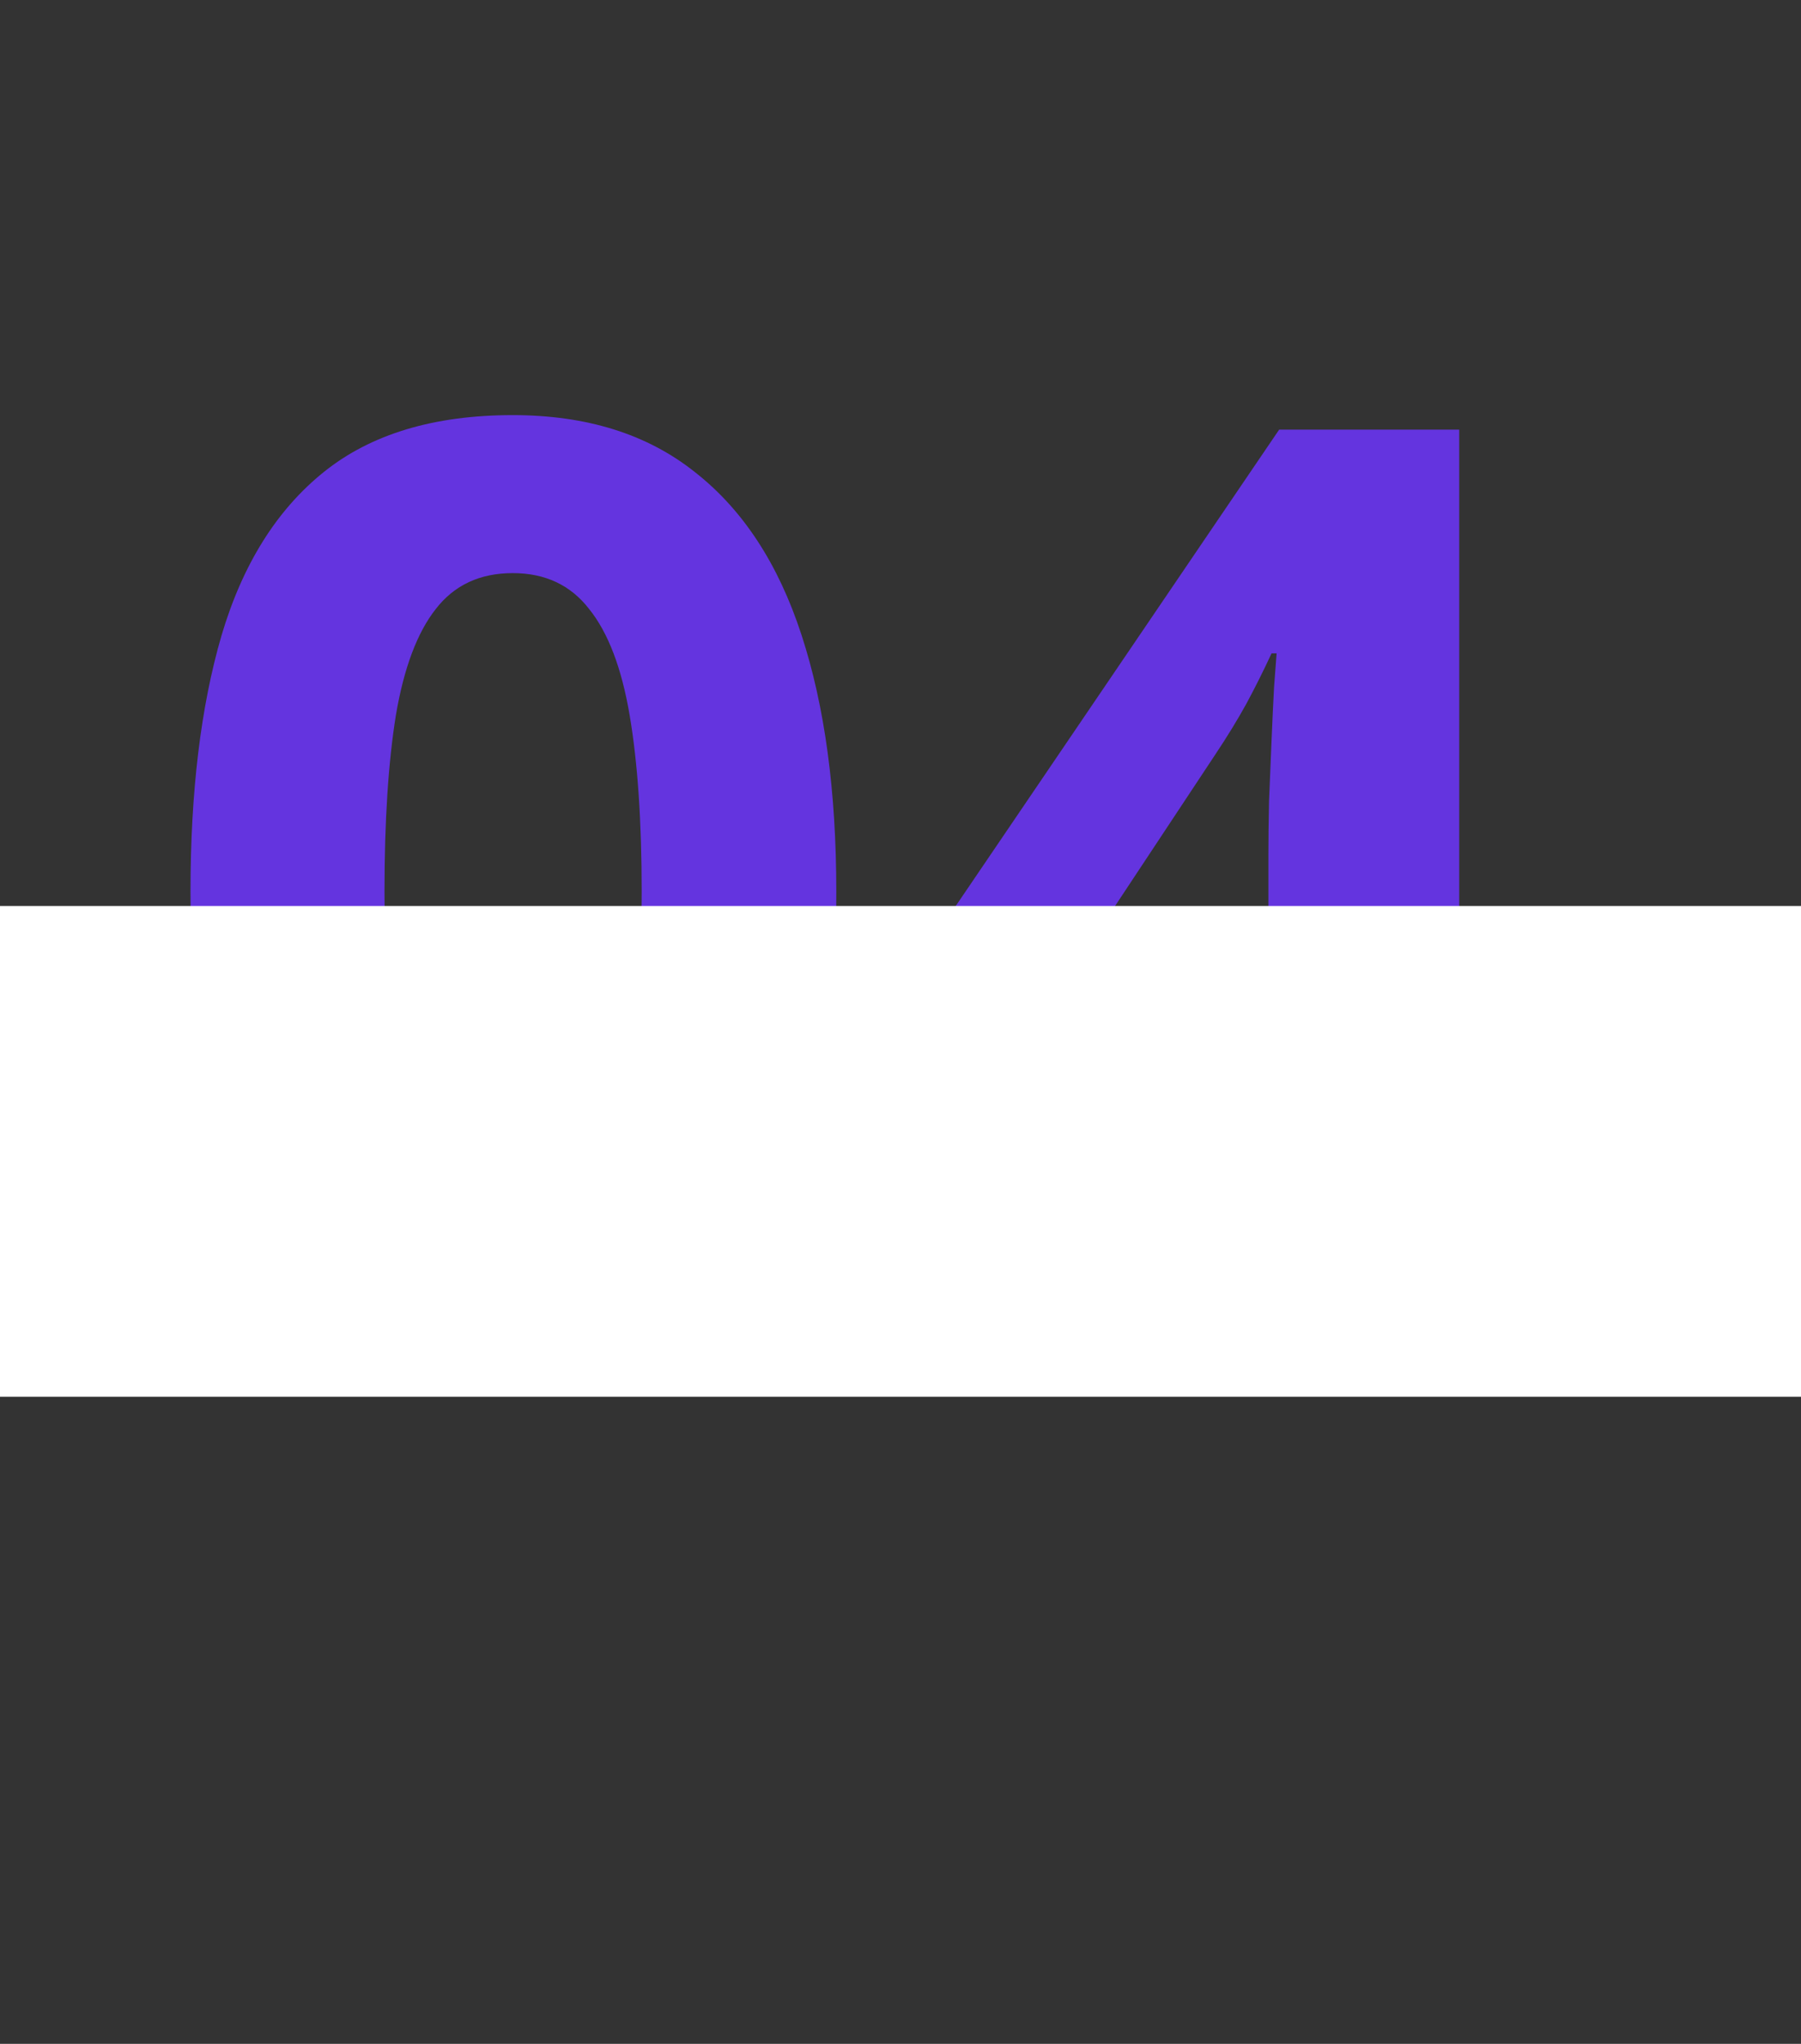 <?xml version="1.0" encoding="UTF-8"?> <svg xmlns="http://www.w3.org/2000/svg" width="334" height="379" viewBox="0 0 334 379" fill="none"><rect x="0" y="0" width="334" height="379" fill="#333333" stroke="none"/> <path d="M155.094 165.336C155.094 179.164 154 191.508 151.812 202.367C149.703 213.227 146.266 222.445 141.5 230.023C136.812 237.602 130.641 243.383 122.984 247.367C115.328 251.352 106.031 253.344 95.094 253.344C81.344 253.344 70.055 249.867 61.227 242.914C52.398 235.883 45.875 225.805 41.656 212.68C37.438 199.477 35.328 183.695 35.328 165.336C35.328 146.82 37.242 131 41.07 117.875C44.977 104.672 51.305 94.555 60.055 87.523C68.805 80.492 80.484 76.977 95.094 76.977C108.766 76.977 120.016 80.492 128.844 87.523C137.75 94.477 144.352 104.555 148.648 117.758C152.945 130.883 155.094 146.742 155.094 165.336ZM71.305 165.336C71.305 178.383 72.008 189.281 73.414 198.031C74.898 206.703 77.359 213.227 80.797 217.602C84.234 221.977 89 224.164 95.094 224.164C101.109 224.164 105.836 222.016 109.273 217.719C112.789 213.344 115.289 206.82 116.773 198.148C118.258 189.398 119 178.461 119 165.336C119 152.289 118.258 141.391 116.773 132.641C115.289 123.891 112.789 117.328 109.273 112.953C105.836 108.5 101.109 106.273 95.094 106.273C89 106.273 84.234 108.5 80.797 112.953C77.359 117.328 74.898 123.891 73.414 132.641C72.008 141.391 71.305 152.289 71.305 165.336ZM291.242 215.492H270.617V251H235.227V215.492H162.102V190.297L237.219 79.672H270.617V187.367H291.242V215.492ZM235.227 187.367V158.305C235.227 155.57 235.266 152.328 235.344 148.578C235.5 144.828 235.656 141.078 235.812 137.328C235.969 133.578 236.125 130.258 236.281 127.367C236.516 124.398 236.672 122.328 236.75 121.156H235.812C234.328 124.359 232.766 127.484 231.125 130.531C229.484 133.5 227.57 136.625 225.383 139.906L193.977 187.367H235.227Z" fill="#6434DF"></path> <rect y="168" width="334" height="91" fill="white"></rect> </svg> 